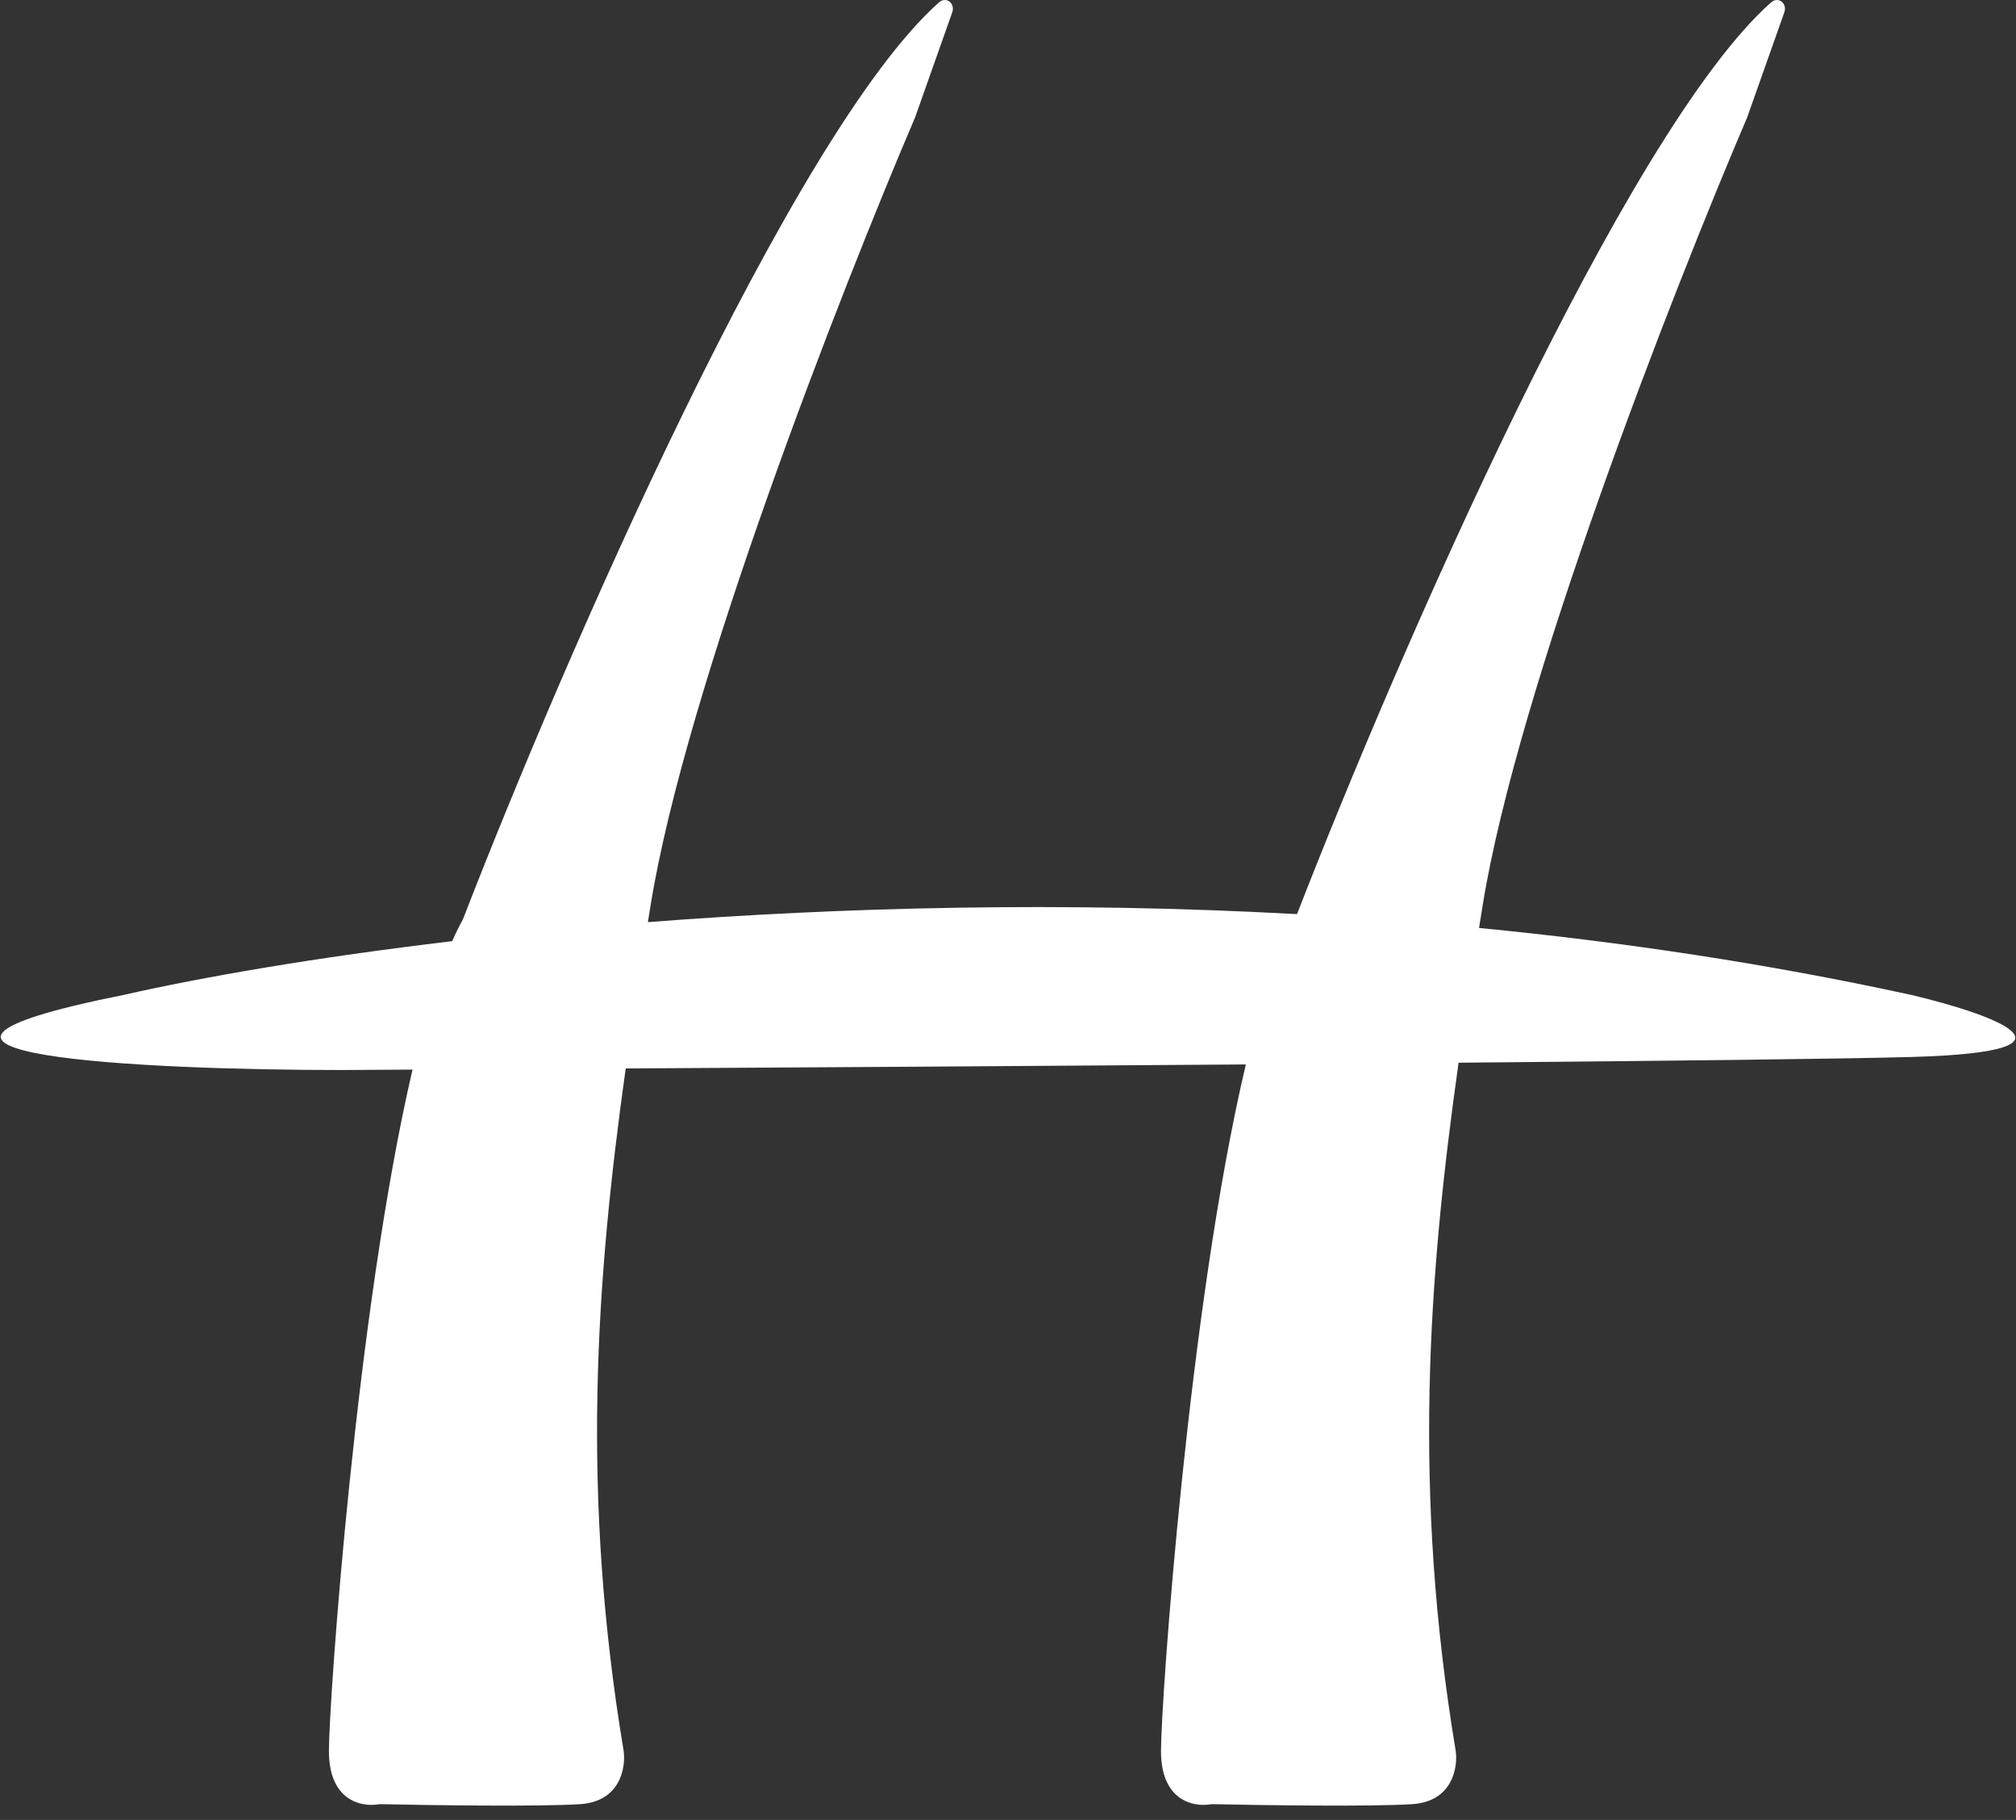 <svg width="72" height="65" viewBox="0 0 72 65" fill="none" xmlns="http://www.w3.org/2000/svg">
<rect x="0" y="0" width="72" height="65" fill="#333333" stroke="none"/>
<path d="M63.251 0.087C63.509 -0.142 63.84 0.118 63.725 0.443L62.398 4.195C59.766 10.349 54.192 24.599 52.948 32.363C52.907 32.623 52.865 32.883 52.823 33.142C57.931 33.64 63.127 34.412 68.268 35.536C71.065 36.196 74.98 37.563 68.268 37.75C65.785 37.819 59.647 37.889 52.092 37.955C51.004 45.651 50.449 53.289 51.991 62.542C52.071 63.134 51.871 64.341 50.436 64.436C49.01 64.529 45.109 64.476 43.297 64.436C43.271 64.436 43.246 64.438 43.22 64.442C42.61 64.544 41.464 64.303 41.464 62.542C41.464 60.749 42.456 46.61 44.495 38.017C37.139 38.072 29.223 38.121 22.347 38.16C21.278 45.787 20.745 53.372 22.274 62.542C22.353 63.134 22.154 64.341 20.719 64.436C19.294 64.529 15.392 64.476 13.58 64.436C13.554 64.436 13.529 64.438 13.503 64.442C12.894 64.544 11.747 64.303 11.747 62.542C11.747 60.761 12.724 46.811 14.733 38.201C13.853 38.206 13.011 38.212 12.214 38.216C5.144 38.216 -6.315 37.68 4.405 35.536C7.214 34.899 11.248 34.195 16.149 33.614C16.274 33.331 16.402 33.07 16.532 32.836C20.127 23.553 28.294 4.738 33.534 0.087C33.792 -0.142 34.123 0.118 34.008 0.443L32.681 4.195C30.049 10.349 24.475 24.599 23.231 32.363C23.2 32.554 23.169 32.744 23.139 32.934C30.015 32.403 37.962 32.188 46.322 32.648C49.953 23.302 58.046 4.707 63.251 0.087Z" fill="white"/>
</svg>
